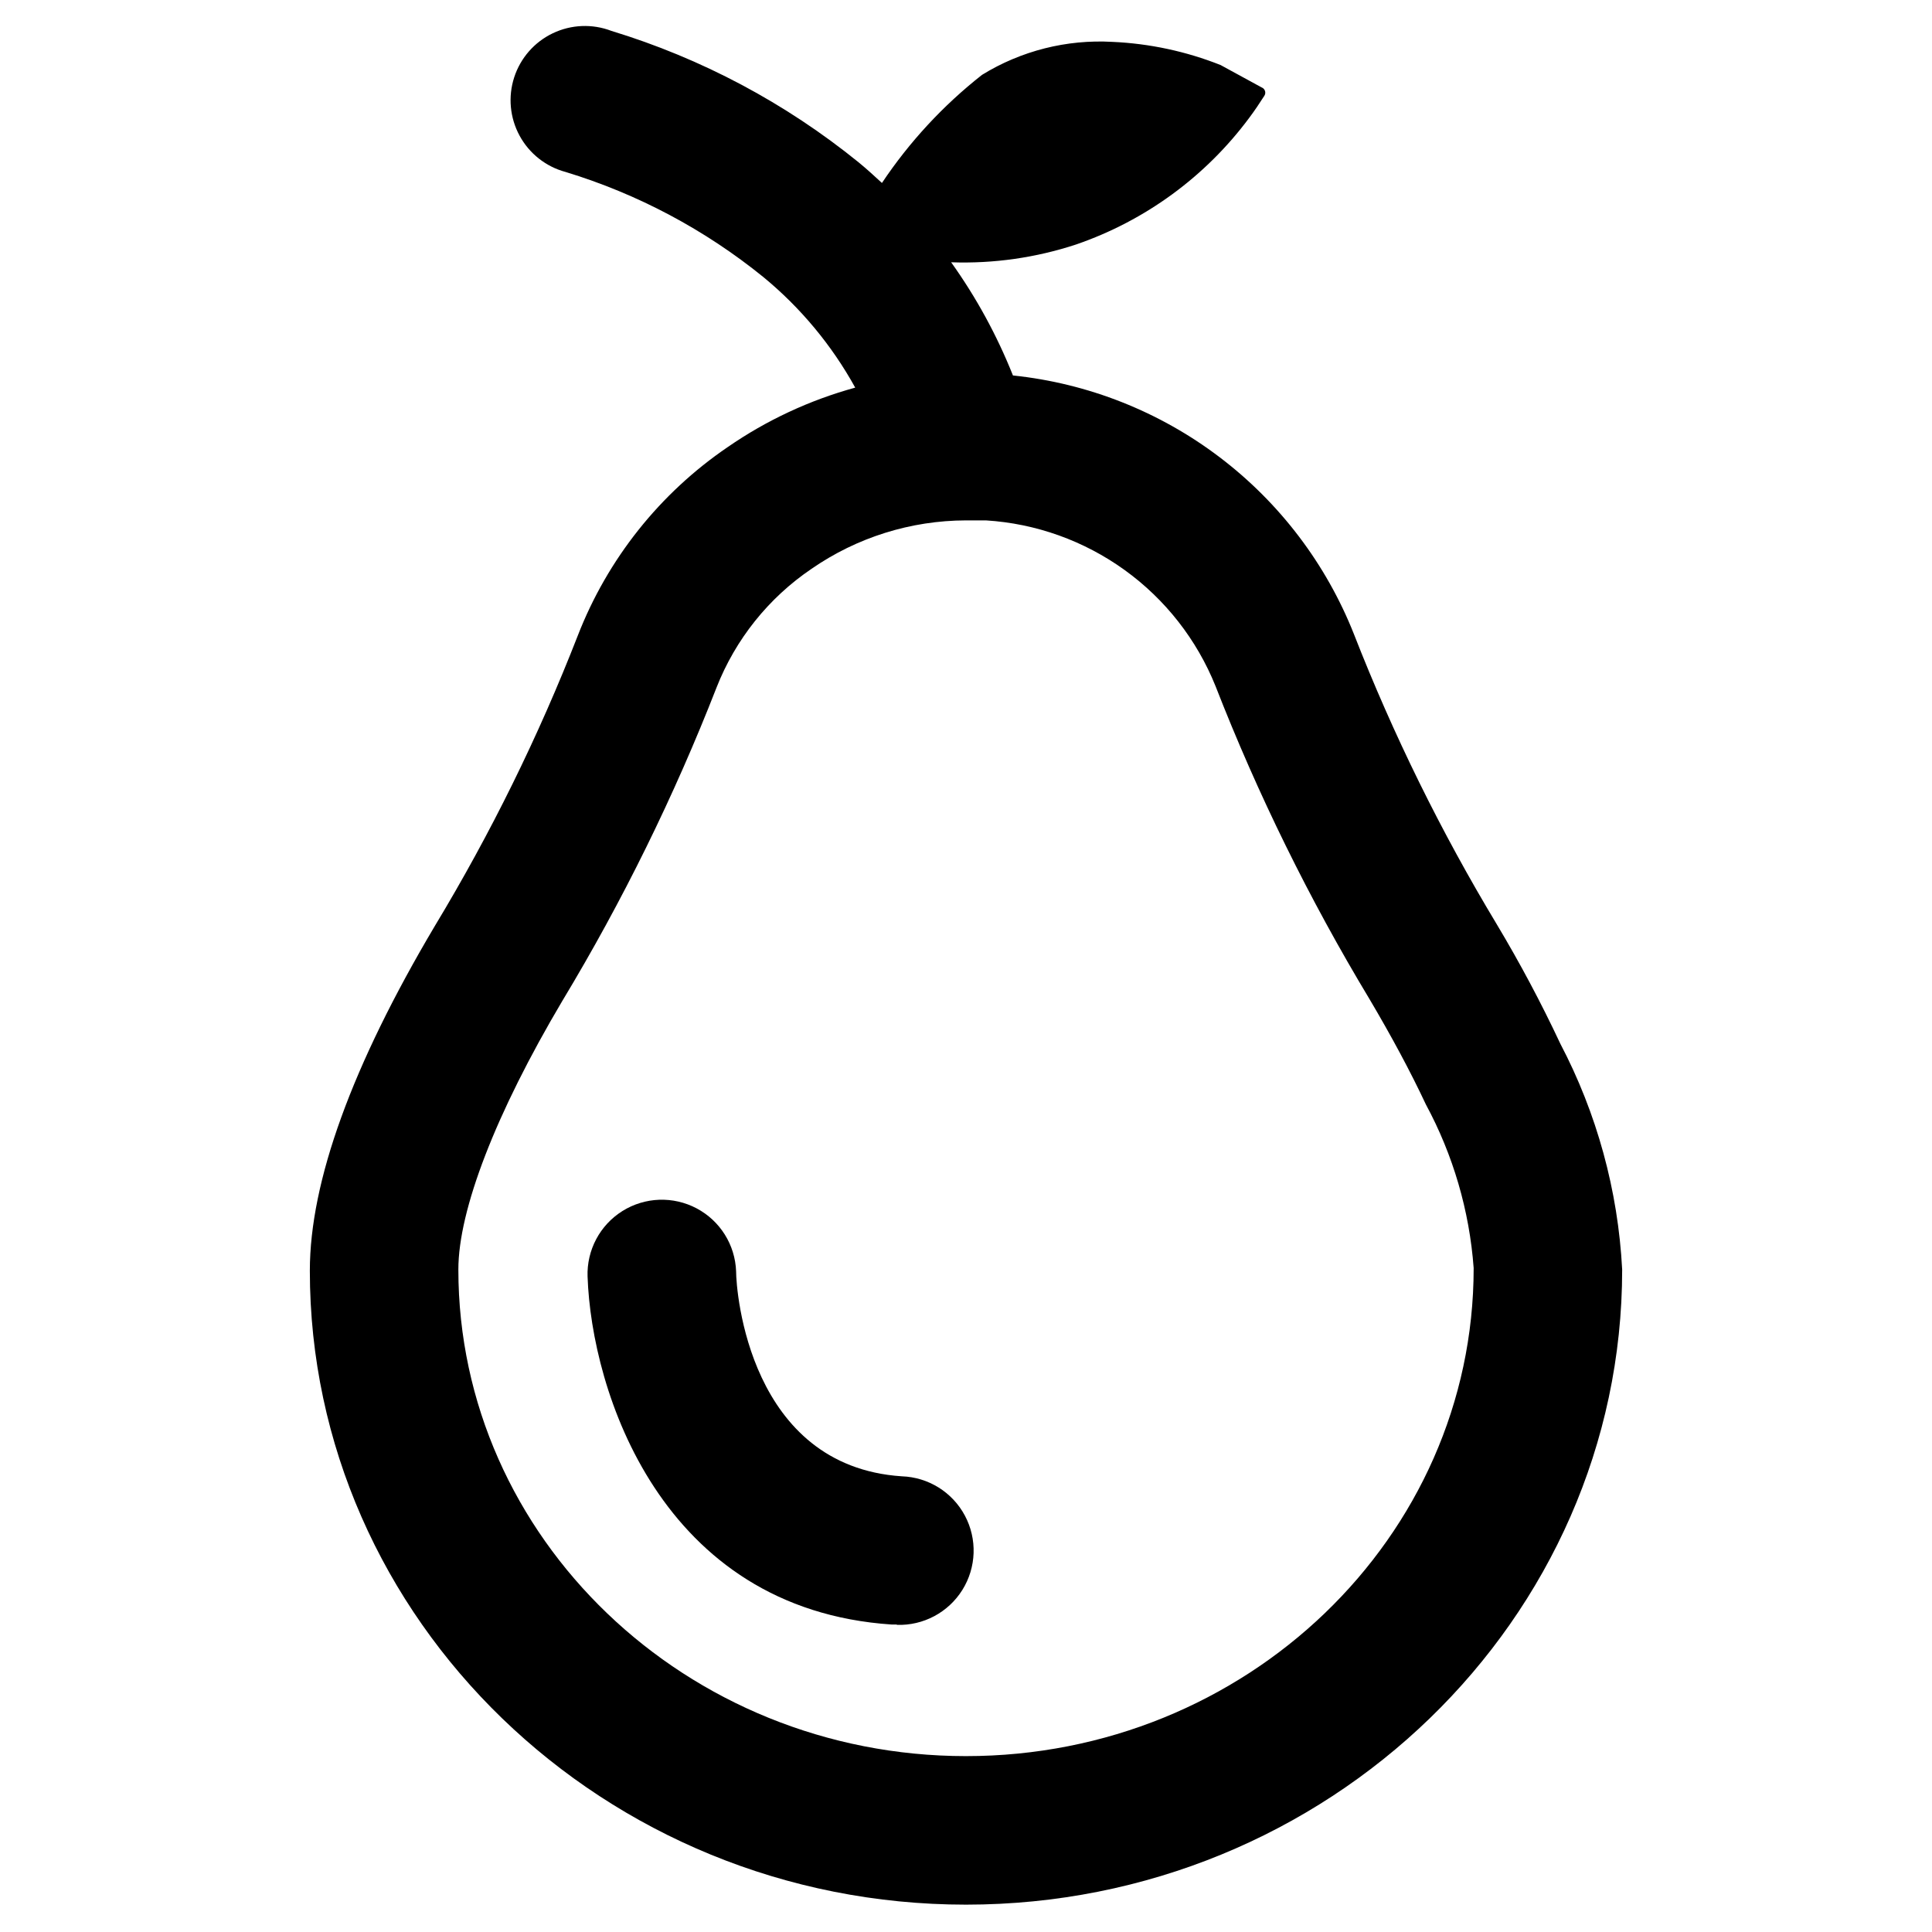 <?xml version="1.0" encoding="UTF-8"?>
<!-- Uploaded to: ICON Repo, www.iconrepo.com, Generator: ICON Repo Mixer Tools -->
<svg fill="#000000" width="800px" height="800px" version="1.1" viewBox="144 144 512 512" xmlns="http://www.w3.org/2000/svg">
 <g>
  <path d="m557.44 420.46c-5.055-10.77-10.652-21.277-16.766-31.488-14.781-24.516-27.445-50.246-37.863-76.91-7.359-18.594-19.676-34.816-35.609-46.906-15.93-12.09-34.871-19.578-54.762-21.656-4.231-10.621-9.727-20.691-16.375-29.992 11.238 0.395 22.461-1.207 33.141-4.727 18.344-6.312 34.344-18.031 45.895-33.613 1.418-1.891 2.676-3.777 3.938-5.746 0.461-0.656 0.32-1.559-0.316-2.047l-11.258-6.141c-9.141-3.625-18.828-5.699-28.652-6.137-12.145-0.688-24.203 2.359-34.559 8.734-10.301 8.094-19.254 17.766-26.531 28.656-1.969-1.812-4.016-3.699-6.141-5.434h0.004c-19.406-15.742-41.672-27.586-65.574-34.871-5.039-1.926-10.648-1.695-15.516 0.633-4.867 2.324-8.566 6.551-10.23 11.684-1.664 5.129-1.148 10.719 1.43 15.461 2.574 4.742 6.981 8.215 12.191 9.613 19.109 5.82 36.914 15.285 52.43 27.867 9.883 8.137 18.137 18.074 24.324 29.285-12.062 3.309-23.48 8.633-33.773 15.742-18.008 12.254-31.871 29.684-39.754 49.988-10.398 26.672-23.066 52.402-37.863 76.91-21.965 37-33.141 67.777-33.141 91.395 0 92.418 78.012 167.99 173.89 167.99 95.879 0 173.89-75.57 173.89-168.3-1.086-20.949-6.699-41.414-16.453-59.984zm-157.44 188.93c-74.156 0-134.53-57.859-134.53-128.95 0-15.742 9.84-41.328 27.629-71.32h0.004c15.922-26.422 29.562-54.152 40.777-82.891 5.019-12.801 13.801-23.781 25.188-31.488 12.031-8.328 26.305-12.801 40.938-12.832h5.273c13.258 0.824 26.008 5.391 36.777 13.164 10.77 7.773 19.117 18.441 24.074 30.762 11.211 28.738 24.855 56.469 40.777 82.895 5.824 9.84 10.863 19.207 14.957 27.945 7.234 13.402 11.555 28.184 12.672 43.375 0 71.477-60.379 129.34-134.53 129.34z"/>
  <path d="m381.66 574.52h-1.336c-61.324-4.094-79.586-62.109-80.609-92.18h-0.004c-0.25-7.031 3.266-13.664 9.227-17.398 5.965-3.734 13.465-4.004 19.684-0.707 6.215 3.297 10.199 9.656 10.453 16.688 0 5.352 3.465 51.641 43.926 54.316 7.031 0.242 13.398 4.211 16.707 10.422 3.309 6.207 3.055 13.711-0.668 19.68s-10.348 9.5-17.379 9.262z"/>
 </g>
</svg>